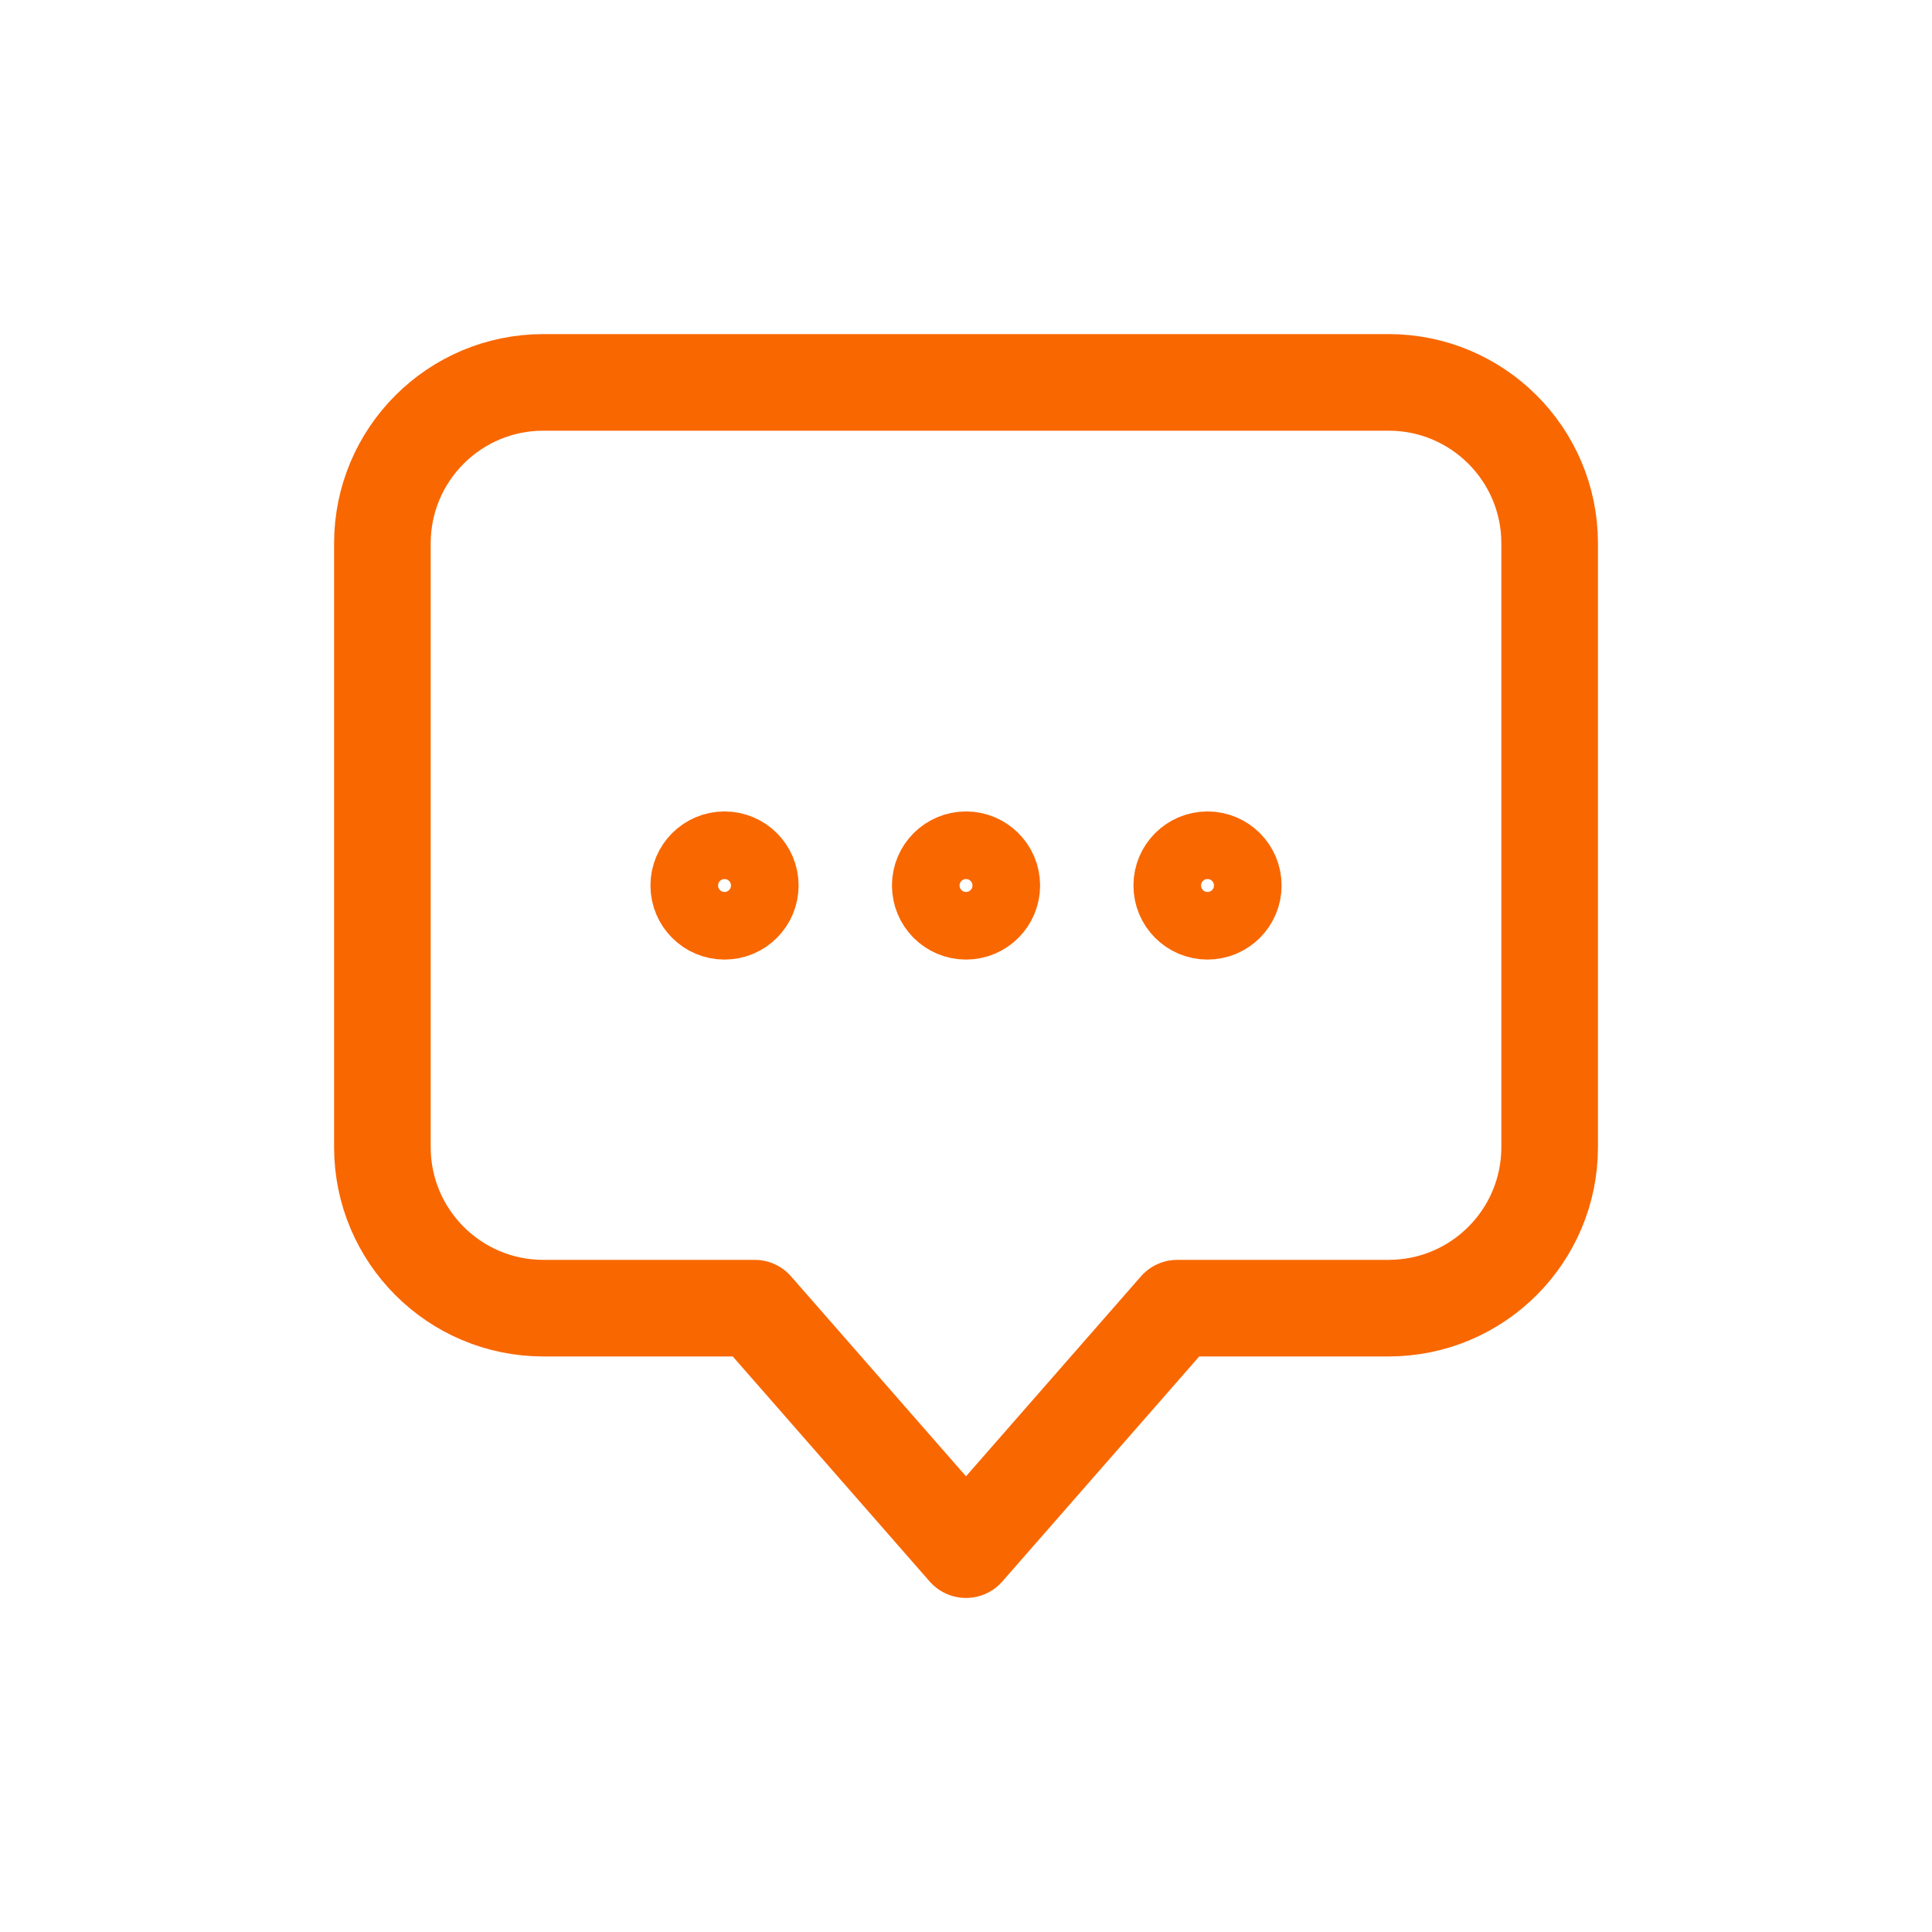 <svg xmlns="http://www.w3.org/2000/svg" width="40" height="40" viewBox="0 0 40 40" fill="none"><path d="M7.917 11.25C7.917 9.409 9.409 7.917 11.25 7.917H28.75C30.591 7.917 32.084 9.409 32.084 11.25V23.75C32.084 25.591 30.591 27.084 28.75 27.084H24.375L20 32.084L15.625 27.084H11.25C9.409 27.084 7.917 25.591 7.917 23.75V11.25Z" stroke="#F96701" stroke-width="2" stroke-linecap="round" stroke-linejoin="round"></path><path d="M15.834 18.333C15.834 18.794 15.461 19.167 15 19.167C14.54 19.167 14.167 18.794 14.167 18.333C14.167 17.873 14.54 17.5 15 17.5C15.461 17.5 15.834 17.873 15.834 18.333Z" stroke="#F96701" stroke-width="1.4" stroke-linecap="round" stroke-linejoin="round"></path><path d="M20.834 18.333C20.834 18.794 20.46 19.167 20 19.167C19.54 19.167 19.167 18.794 19.167 18.333C19.167 17.873 19.54 17.5 20 17.5C20.46 17.5 20.834 17.873 20.834 18.333Z" stroke="#F96701" stroke-width="1.4" stroke-linecap="round" stroke-linejoin="round"></path><path d="M25.834 18.333C25.834 18.794 25.46 19.167 25 19.167C24.54 19.167 24.167 18.794 24.167 18.333C24.167 17.873 24.54 17.5 25 17.5C25.46 17.5 25.834 17.873 25.834 18.333Z" stroke="#F96701" stroke-width="1.4" stroke-linecap="round" stroke-linejoin="round"></path></svg>